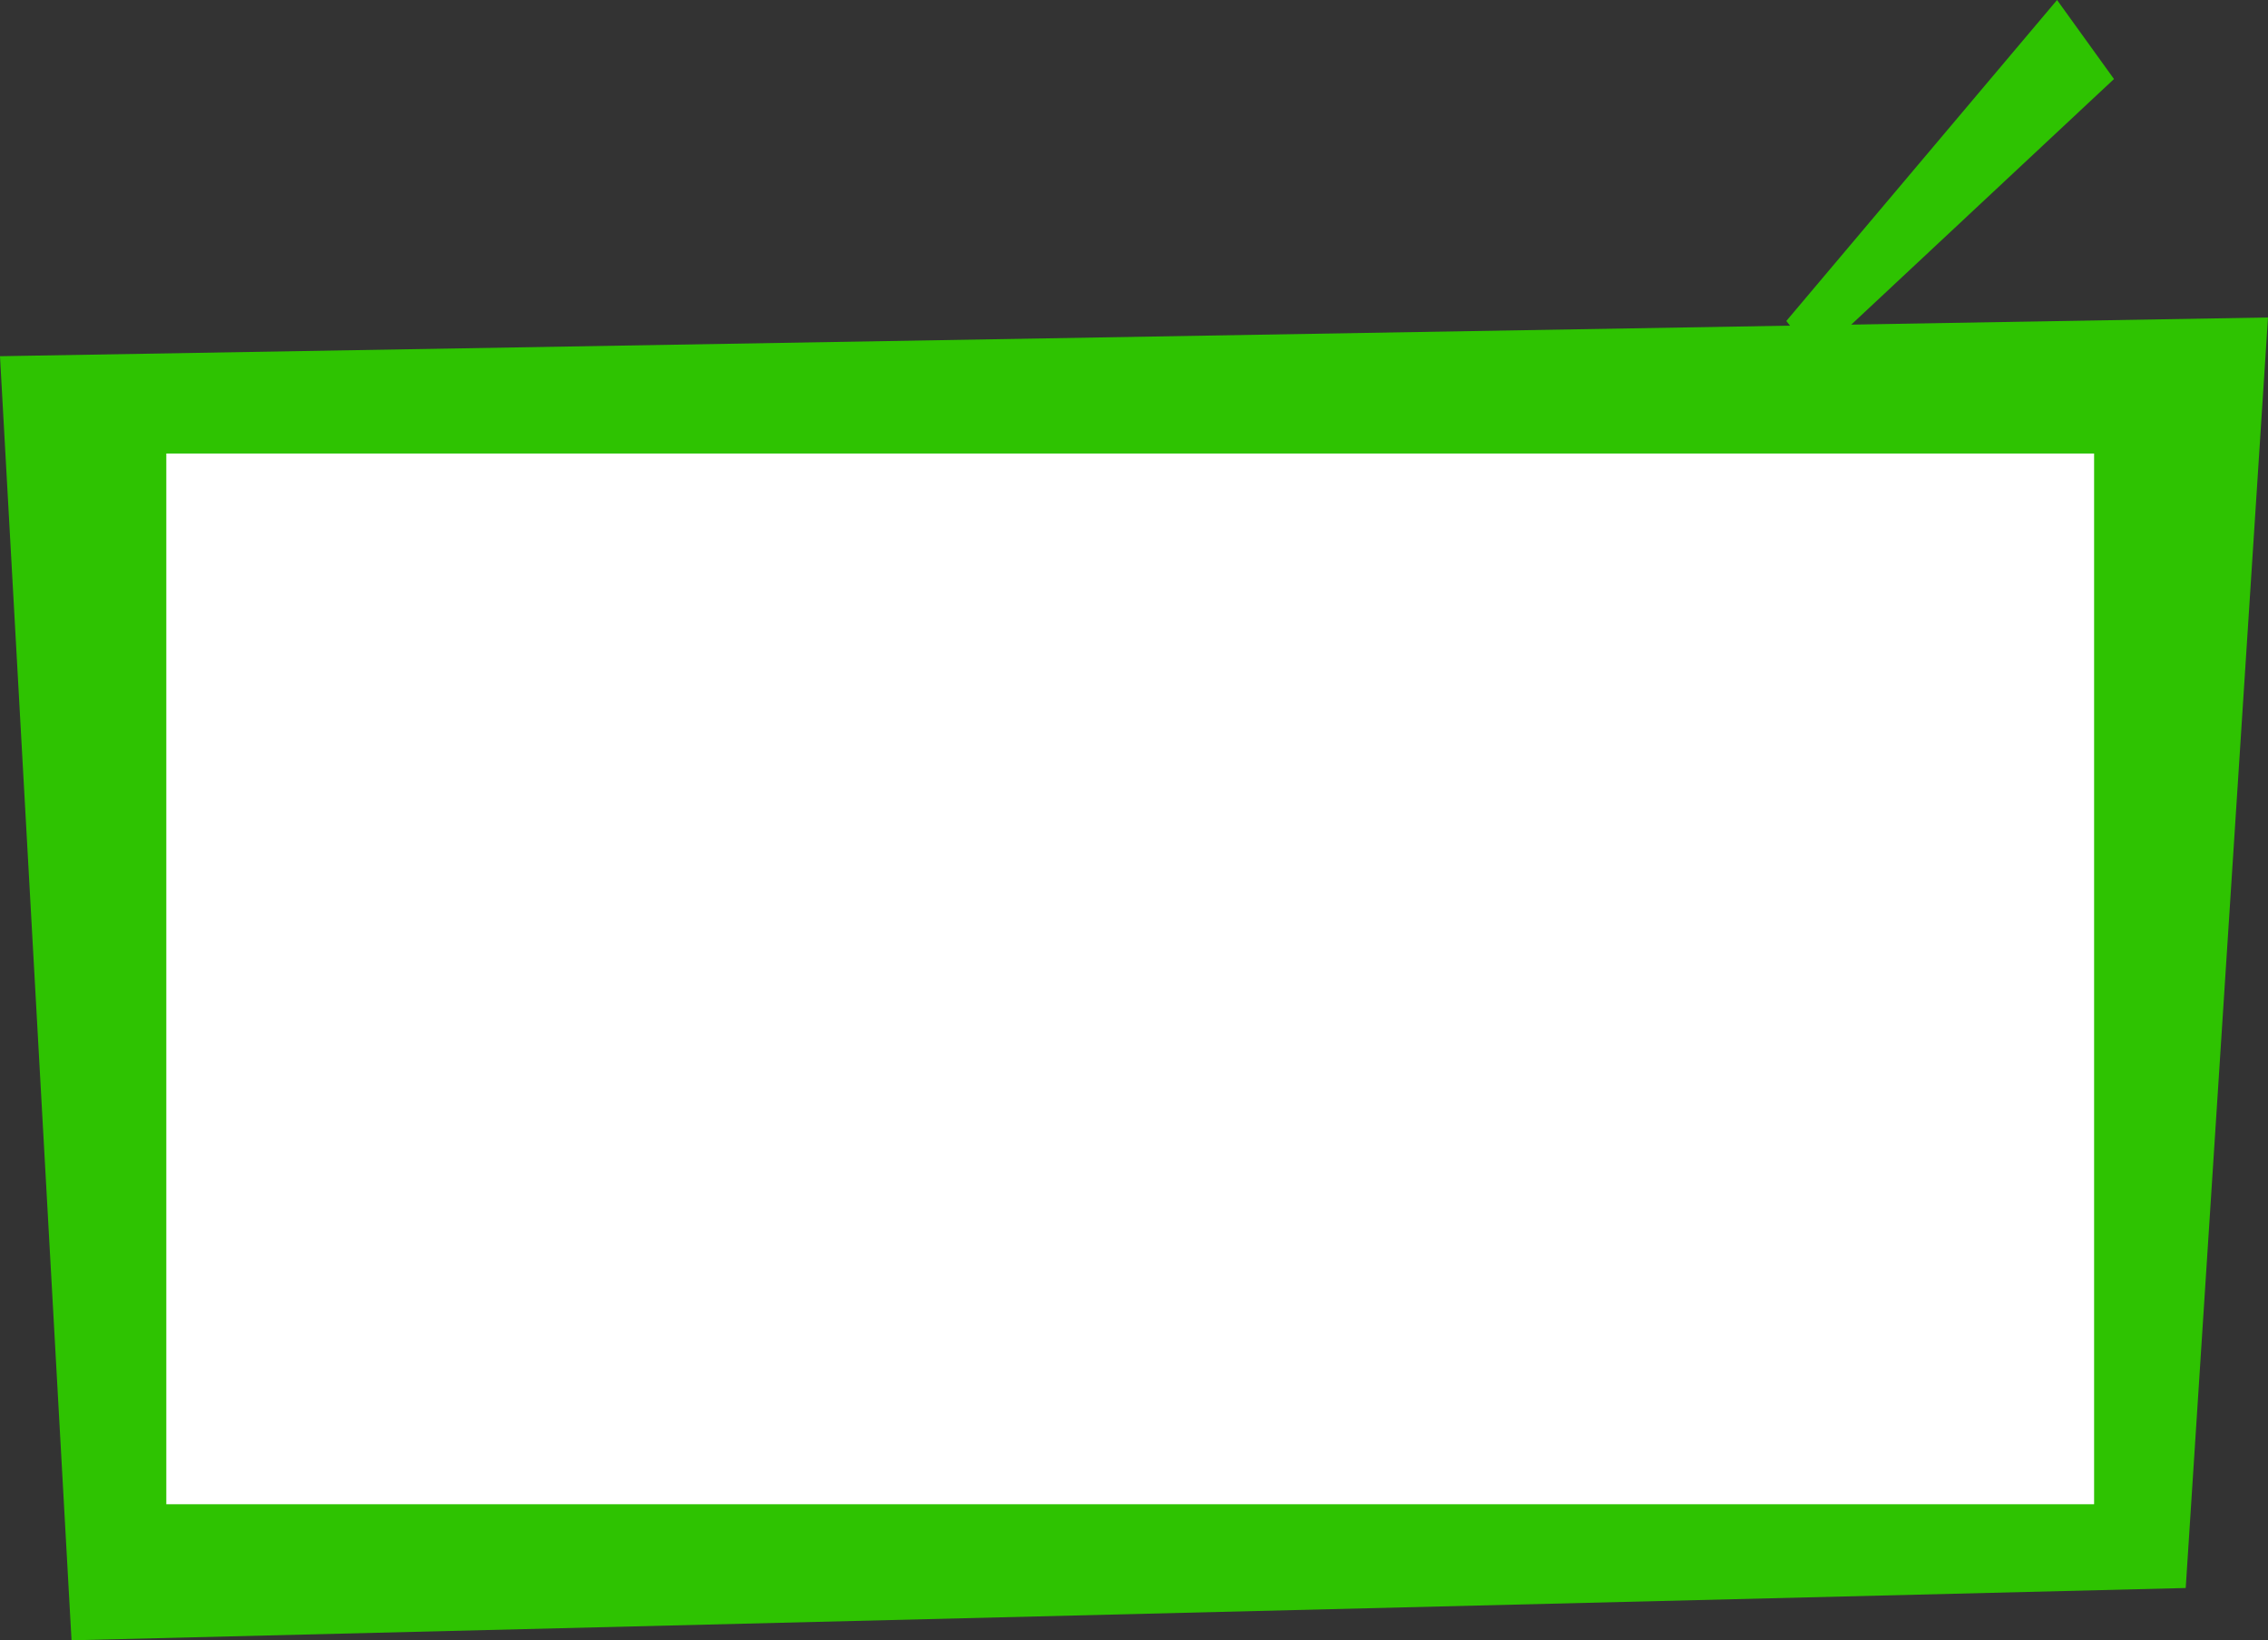 <?xml version="1.0" encoding="UTF-8"?> <svg xmlns="http://www.w3.org/2000/svg" width="300" height="217" viewBox="0 0 300 217" fill="none"><rect x="0" y="0" width="300" height="217" fill="#333333" stroke="none"/><path d="M272.098 4.59976e-05L236.286 42.464L240.159 47.356L279.628 10.454L272.098 4.59976e-05Z" fill="#2EC301"></path><path d="M9.462 217L-0.002 47.124L299.998 42L289.115 210.082L9.462 217Z" fill="#2EC301"></path><rect width="255" height="139" transform="translate(21.998 60)" fill="white"></rect></svg> 